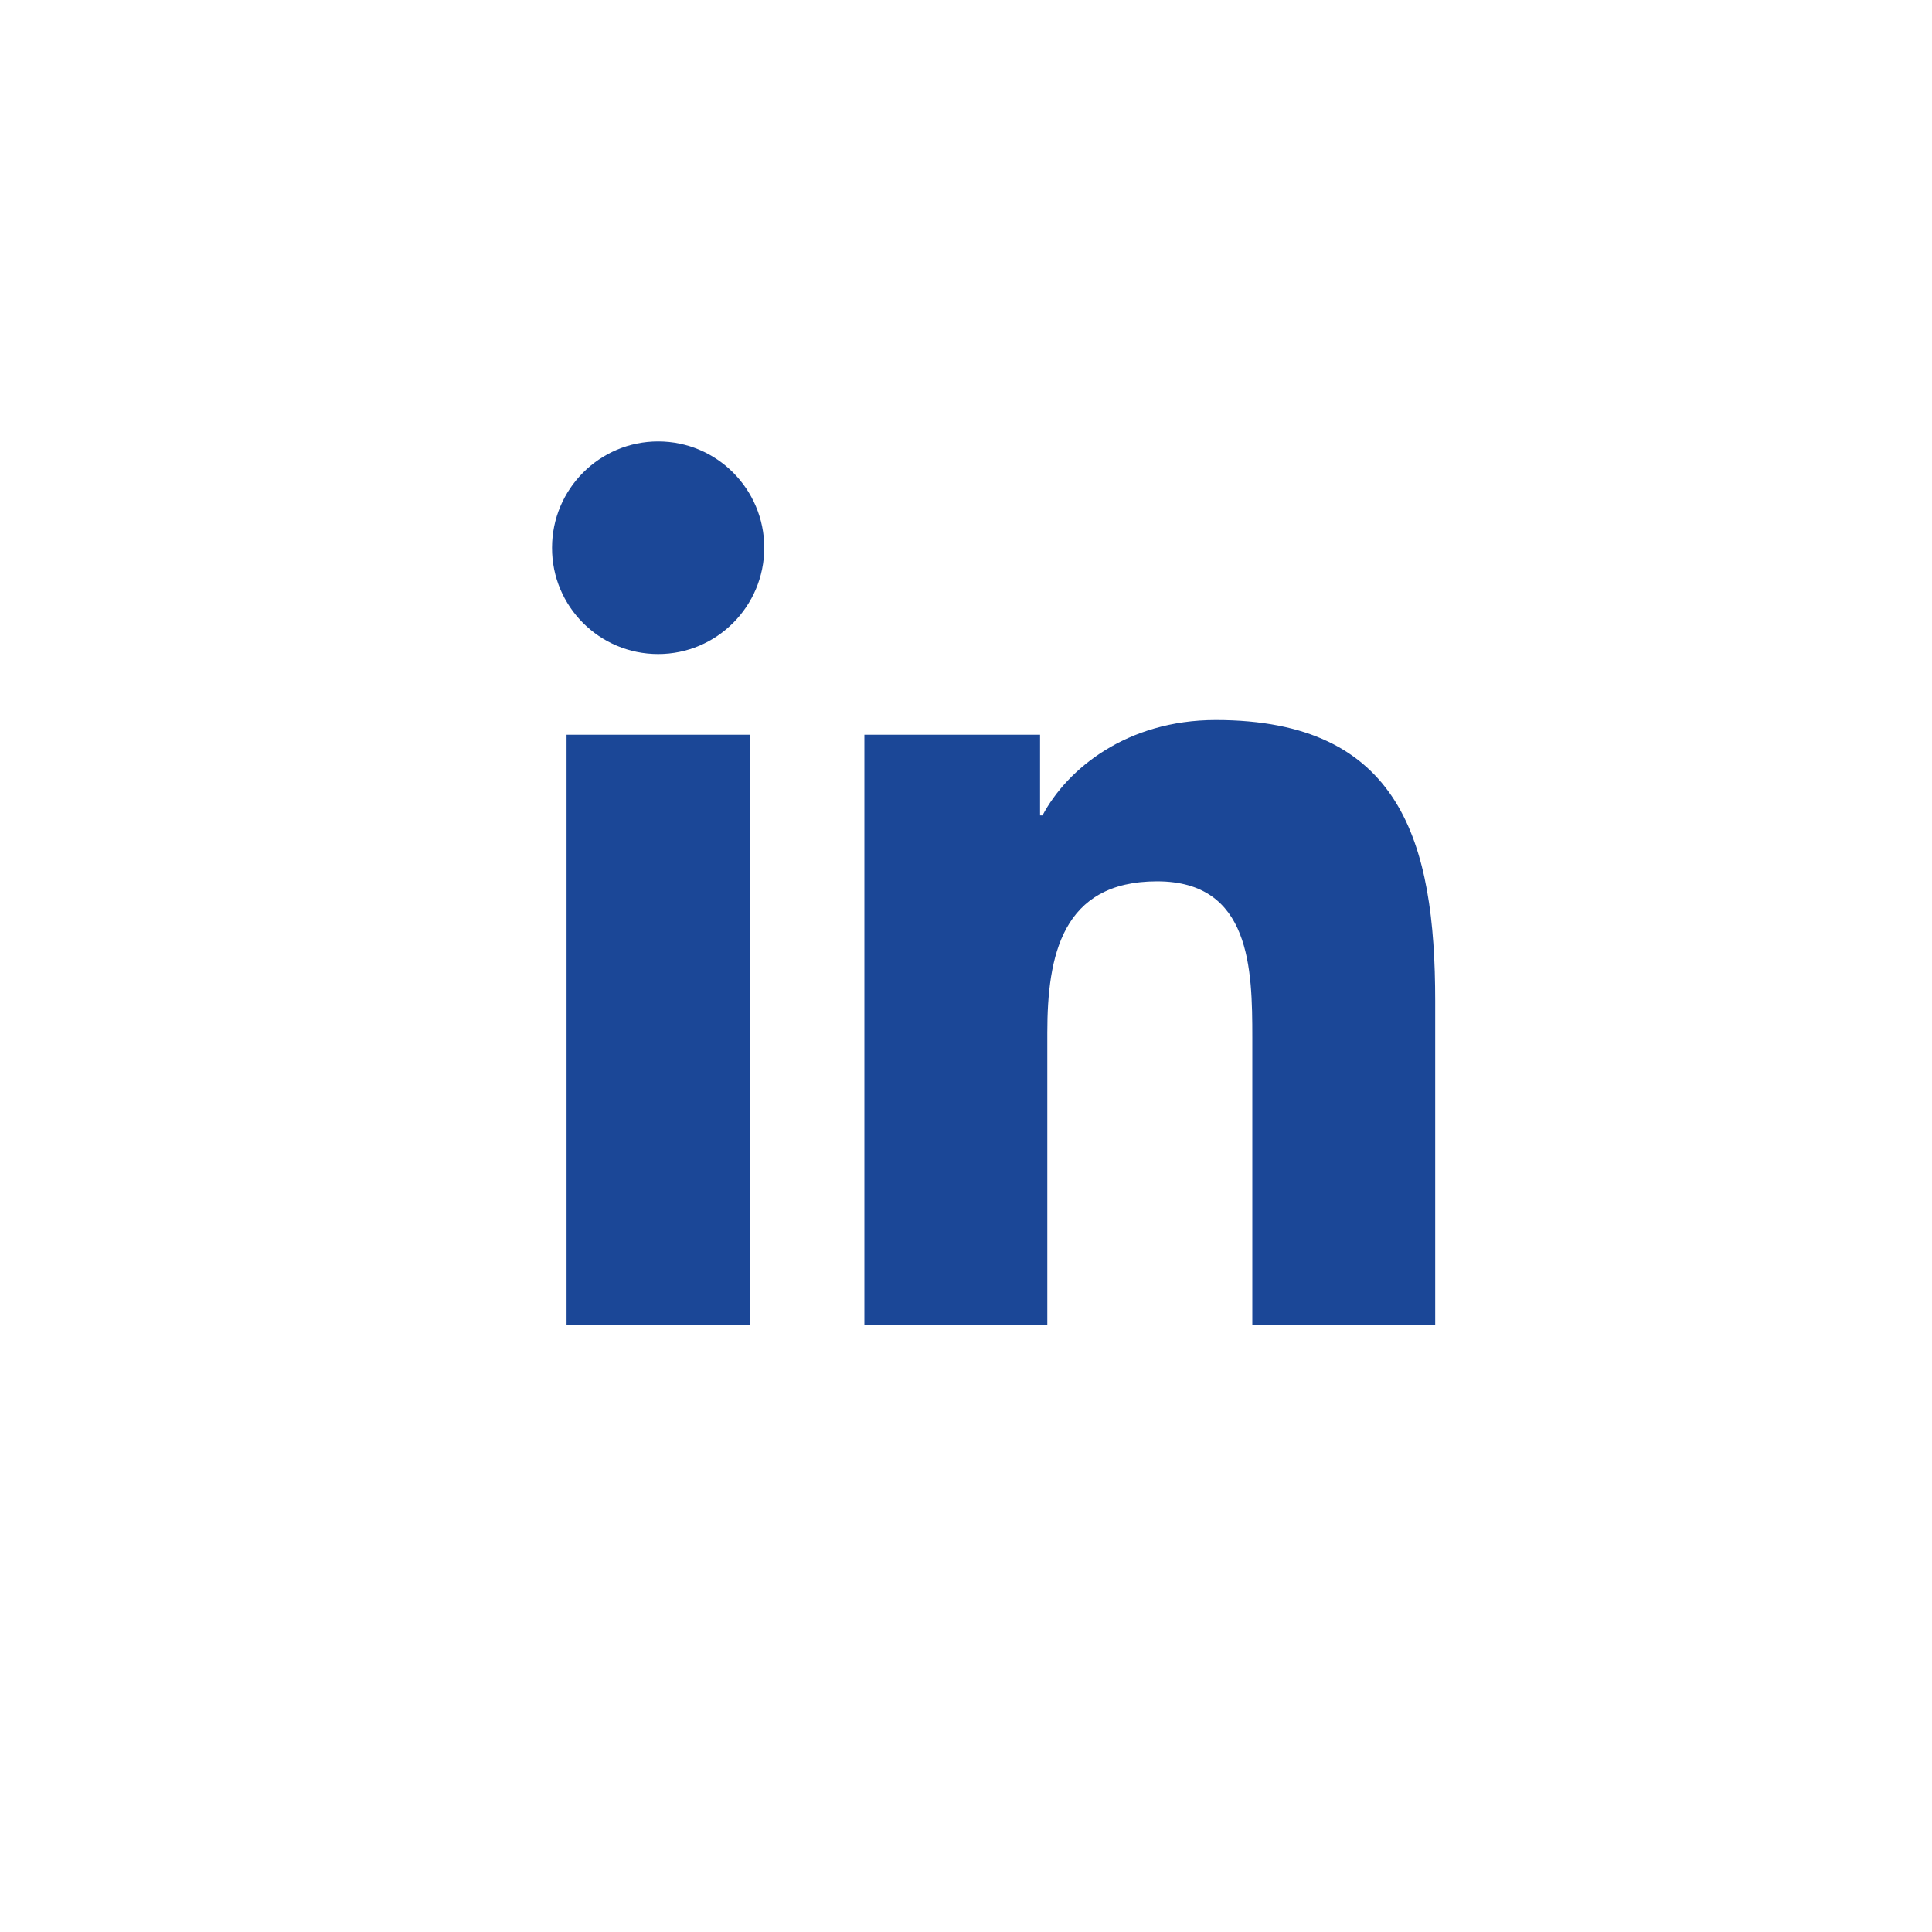 <svg width="45" height="45" viewBox="0 0 45 45" fill="none" xmlns="http://www.w3.org/2000/svg">
<path d="M13.196 17.113H17.46V30.854H13.196V17.113ZM15.33 15.234C16.691 15.234 17.801 14.126 17.801 12.758C17.801 11.394 16.695 10.282 15.33 10.282C13.964 10.282 12.858 11.391 12.858 12.758C12.854 14.126 13.961 15.234 15.33 15.234ZM24.394 24.055C24.394 22.263 24.735 20.528 26.952 20.528C29.136 20.528 29.169 22.576 29.169 24.171V30.854H33.429V23.317C33.429 19.618 32.632 16.771 28.317 16.771C26.244 16.771 24.854 17.912 24.282 18.992H24.225V17.113H20.133V30.854H24.394V24.055Z" fill="#1B4797"/>
</svg>
